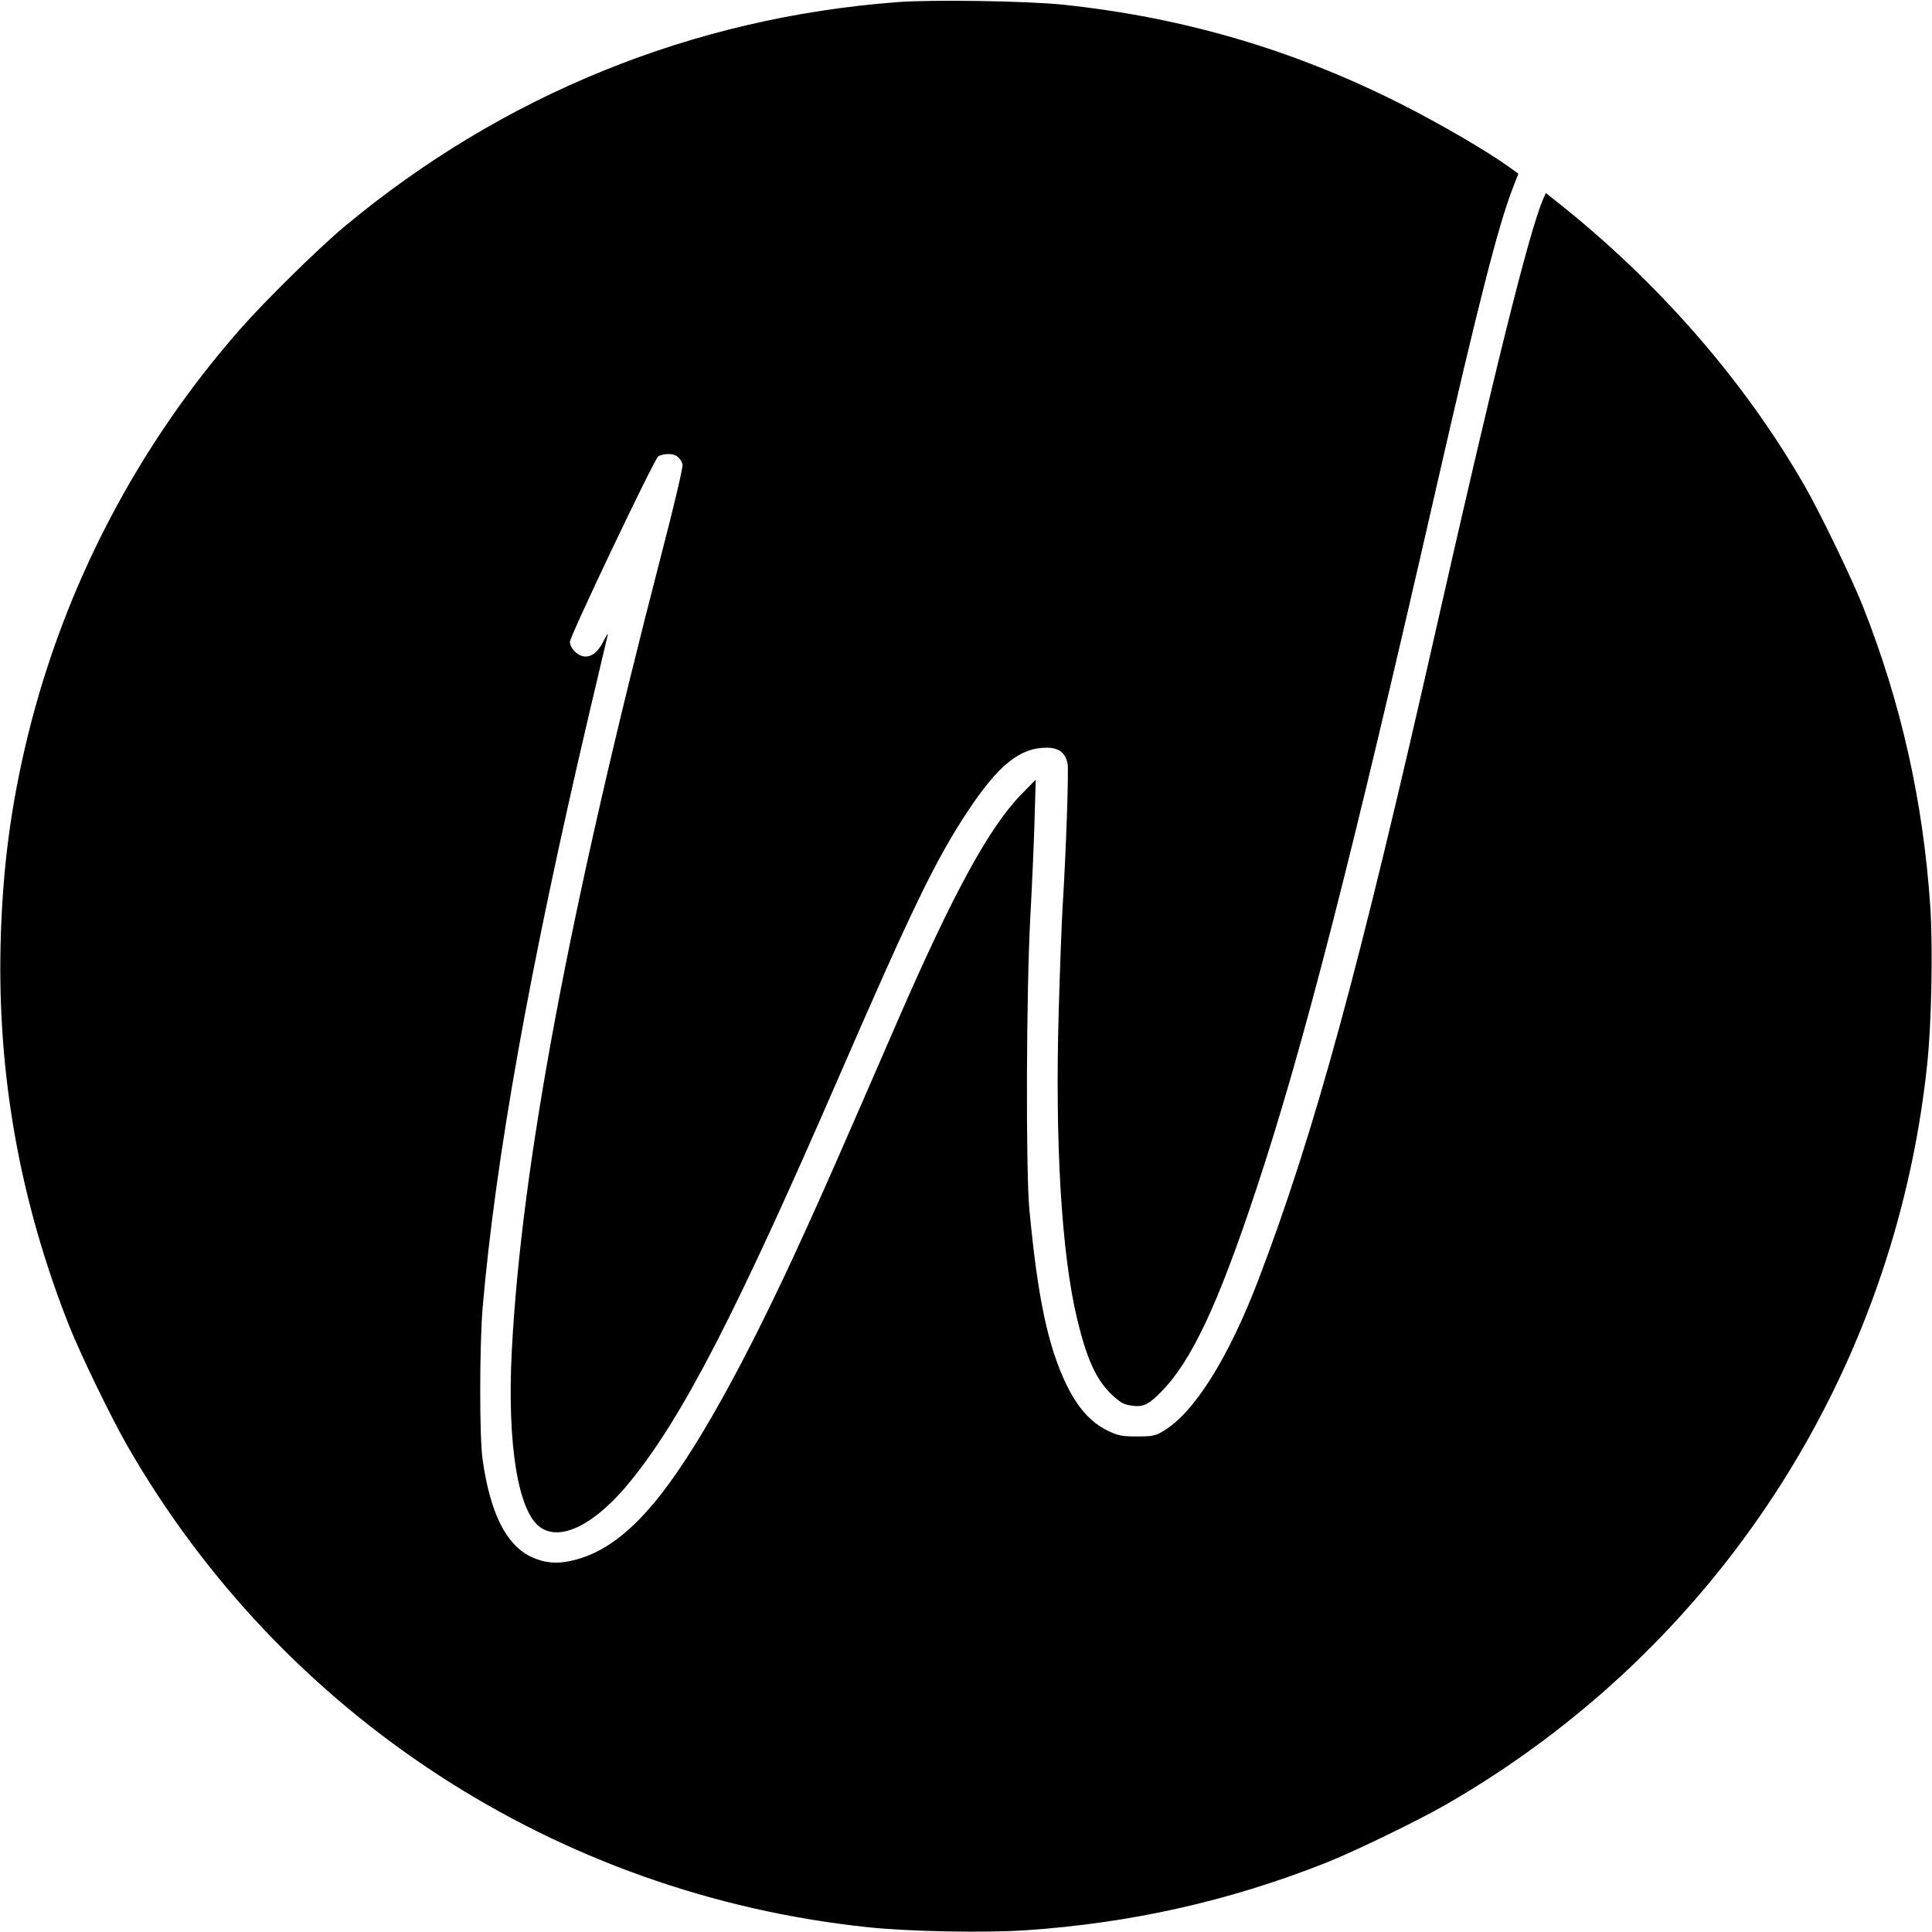 <?xml version="1.0" standalone="no"?>
<!DOCTYPE svg PUBLIC "-//W3C//DTD SVG 20010904//EN"
 "http://www.w3.org/TR/2001/REC-SVG-20010904/DTD/svg10.dtd">
<svg version="1.0" xmlns="http://www.w3.org/2000/svg"
 width="1000pt" height="1000pt" viewBox="0 0 1000 1000"
 preserveAspectRatio="xMidYMid meet">
<g transform="translate(0,1000) scale(0.1,-0.1)"
fill="#000000" stroke="none">
<path d="M4645 9989 c-1060 -80 -2042 -479 -2860 -1160 -136 -113 -414 -387
-544 -535 -529 -603 -905 -1322 -1096 -2098 -89 -363 -133 -697 -142 -1086
-16 -678 101 -1330 354 -1970 57 -145 220 -481 303 -625 804 -1398 2223 -2320
3830 -2490 215 -23 606 -30 820 -16 542 37 1049 150 1550 348 145 57 481 220
625 303 1398 804 2320 2223 2490 3830 23 215 30 606 16 820 -37 542 -150 1049
-348 1550 -57 144 -219 480 -302 625 -313 545 -760 1058 -1288 1475 l-52 41
-16 -37 c-74 -177 -252 -895 -546 -2194 -404 -1788 -634 -2629 -925 -3393
-156 -408 -334 -691 -494 -785 -40 -24 -56 -27 -135 -27 -79 0 -97 4 -150 29
-90 44 -156 118 -215 239 -96 198 -149 450 -192 907 -19 201 -16 1134 5 1515
9 165 19 392 22 505 l6 205 -74 -76 c-166 -169 -353 -512 -637 -1164 -311
-716 -390 -896 -488 -1110 -304 -669 -569 -1144 -774 -1391 -133 -159 -253
-249 -387 -291 -103 -31 -175 -28 -256 11 -127 63 -208 226 -247 501 -17 116
-16 590 0 785 67 777 244 1763 547 3057 53 225 98 417 101 428 3 11 -8 -5 -23
-35 -30 -60 -68 -86 -108 -76 -33 8 -65 45 -65 74 0 30 435 943 457 960 9 6
33 12 53 12 37 0 61 -17 73 -53 4 -10 -43 -210 -108 -460 -476 -1835 -726
-3163 -776 -4130 -25 -484 33 -837 150 -914 109 -73 289 22 469 246 269 334
544 868 1067 2071 389 895 510 1145 680 1400 154 231 265 320 402 320 64 0 98
-26 109 -84 6 -37 -8 -453 -26 -741 -5 -82 -14 -324 -20 -536 -20 -683 14
-1256 95 -1595 50 -209 99 -316 180 -393 42 -39 61 -51 99 -56 62 -10 91 4
158 73 156 159 292 449 489 1042 243 733 488 1685 934 3640 213 932 319 1351
394 1543 l30 78 -47 34 c-112 81 -364 228 -567 330 -550 277 -1117 444 -1735
510 -182 20 -686 28 -865 14z"/>
</g>
</svg>
